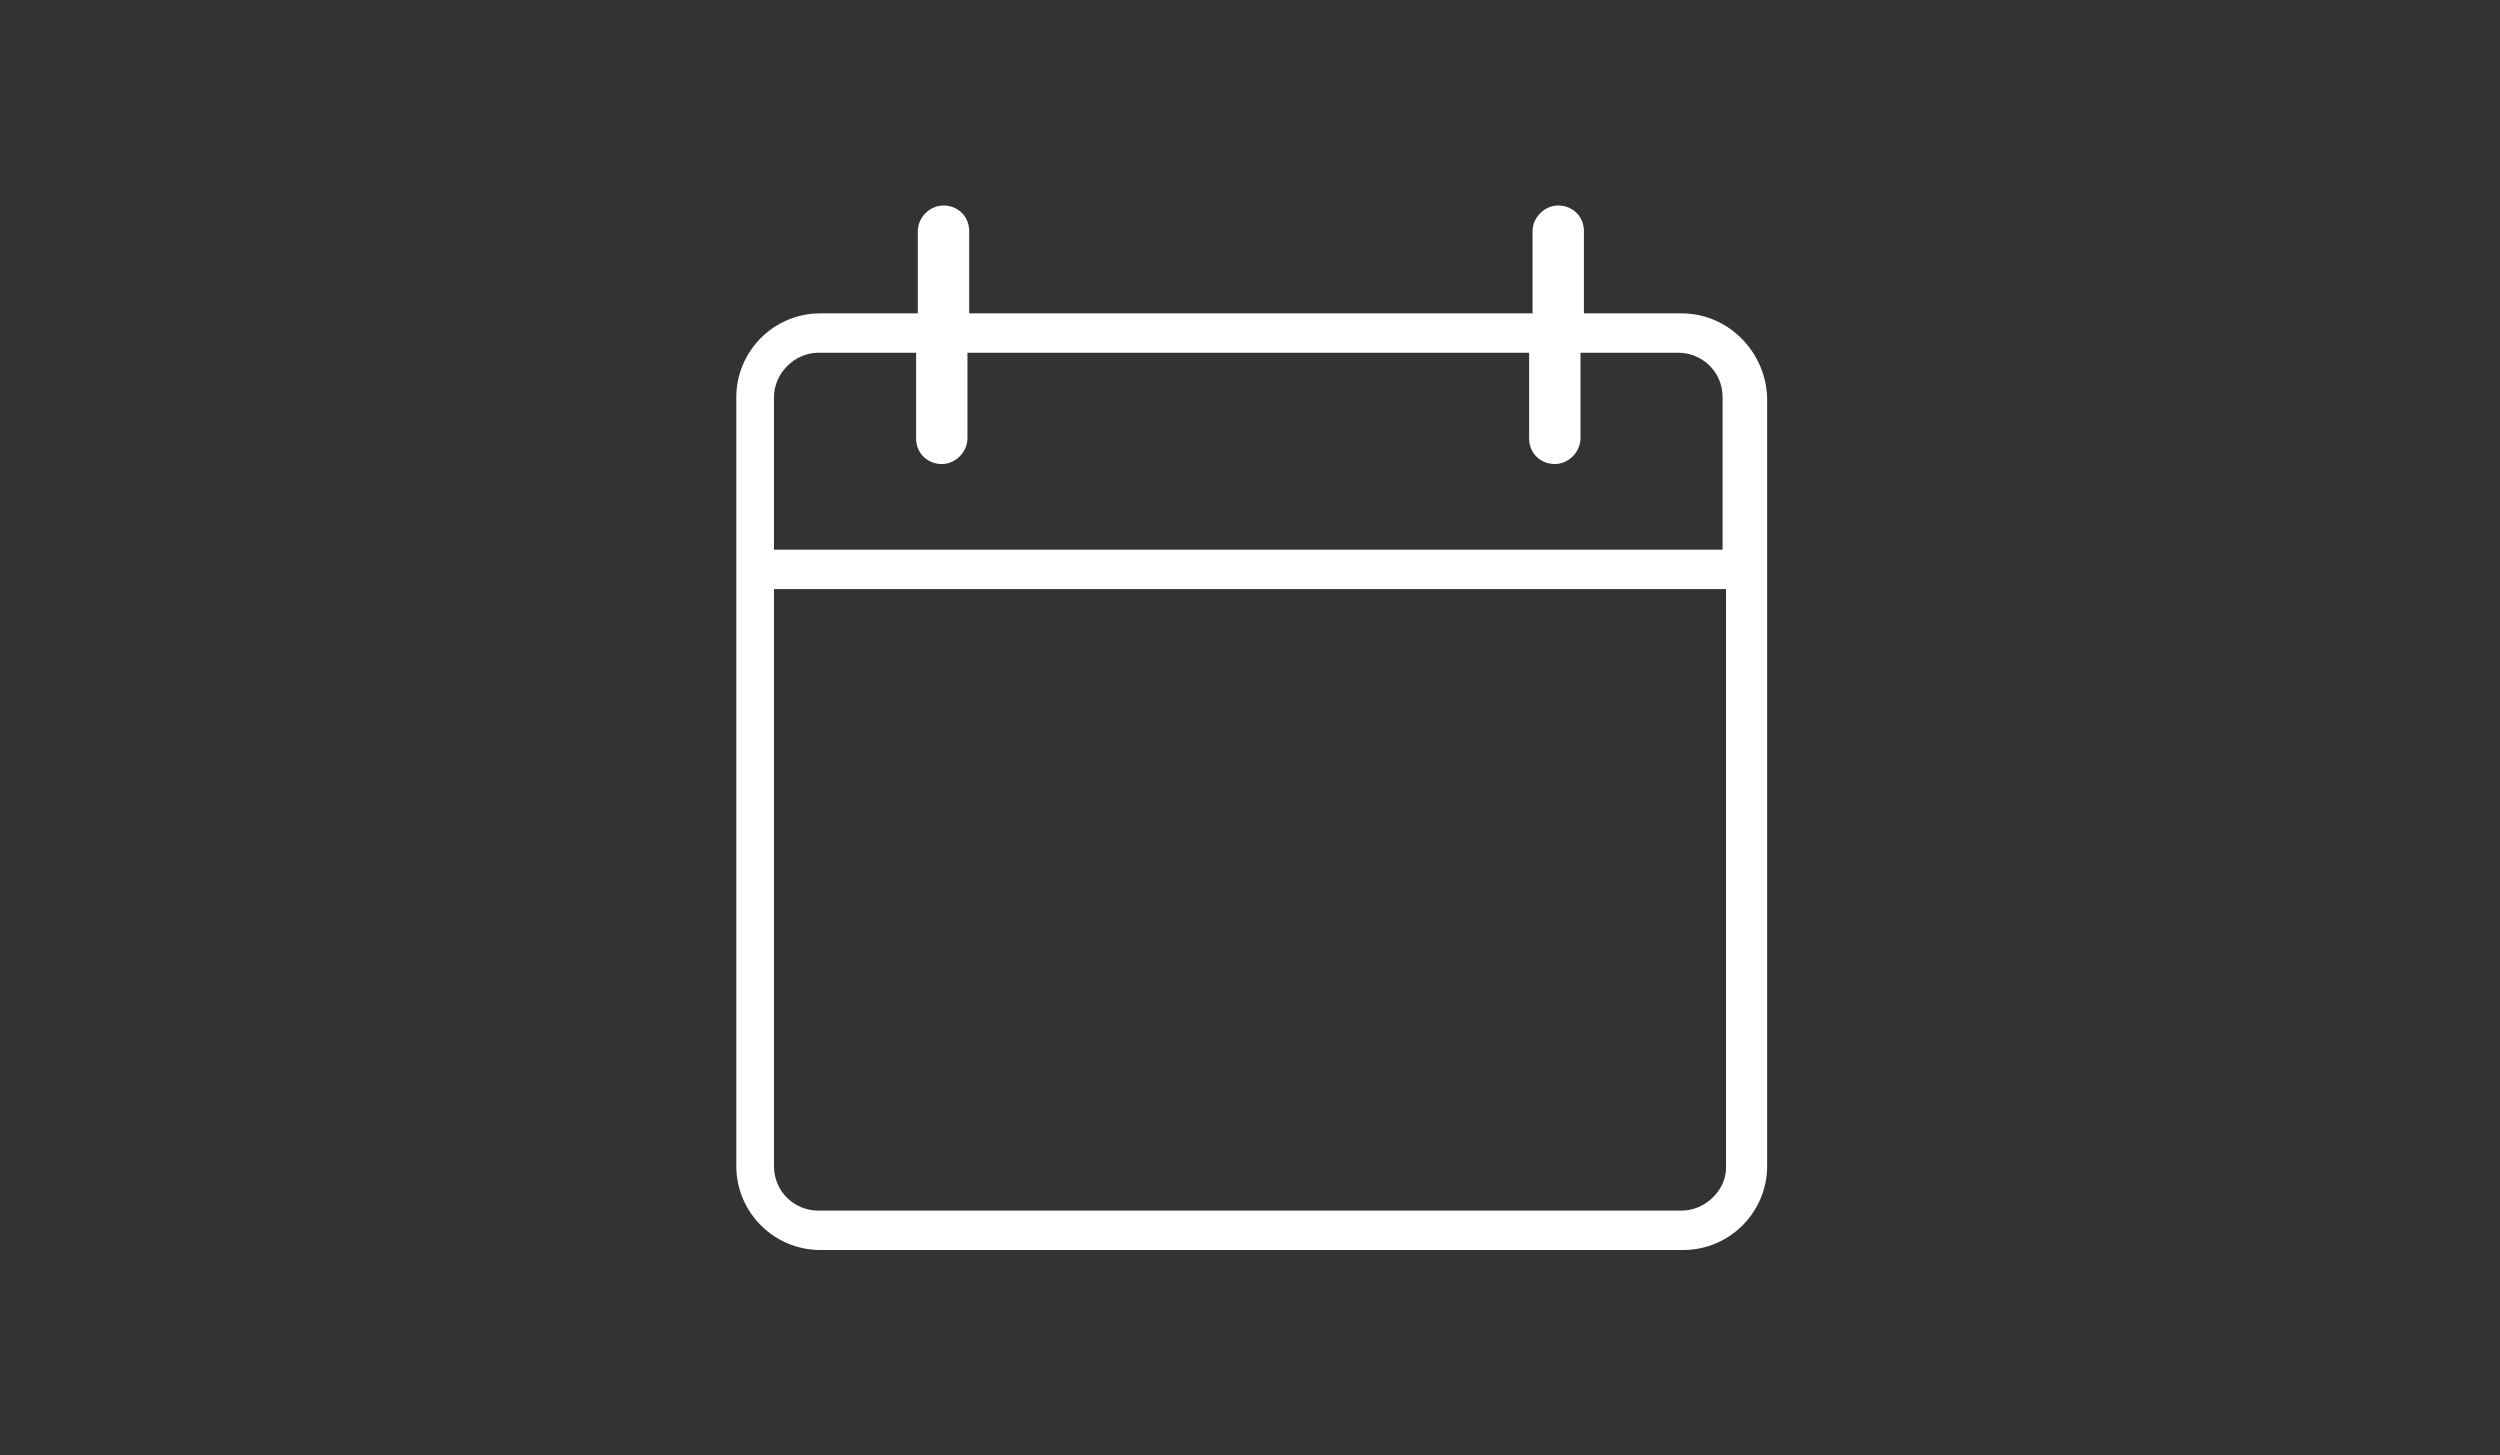 <?xml version="1.0" encoding="utf-8"?>
<!-- Generator: Adobe Illustrator 19.0.0, SVG Export Plug-In . SVG Version: 6.00 Build 0)  -->
<svg version="1.1" id="Layer_1" xmlns="http://www.w3.org/2000/svg" xmlns:xlink="http://www.w3.org/1999/xlink" x="0px" y="0px"
	 viewBox="-2852 2916 146 85" style="enable-background:new -2852 2916 146 85;" xml:space="preserve">
<rect x="-2852" y="2916" width="146" height="85" fill="#333333" stroke="none"/>
<style type="text/css">
	.st0{fill:none;}
	.st1{fill:#FFFFFF;}
</style>
<rect id="XMLID_9_" x="-2852" y="2916" class="st0" width="146" height="85"/>
<path id="XMLID_11_" class="st1" d="M-2753.8,2934.3h-5.7v-4.8c0-0.9-0.7-1.5-1.5-1.5s-1.5,0.7-1.5,1.5v4.8h-32.9v-4.8
	c0-0.9-0.7-1.5-1.5-1.5c-0.8,0-1.5,0.7-1.5,1.5v4.8h-5.7c-2.7,0-4.9,2.2-4.9,4.9v44.9c0,2.7,2.2,4.9,4.9,4.9h50.4
	c2.7,0,4.9-2.2,4.9-4.9v-44.9C-2748.9,2936.5-2751.1,2934.3-2753.8,2934.3z M-2804.2,2936.6h5.7v5c0,0.9,0.7,1.5,1.5,1.5
	s1.5-0.7,1.5-1.5v-5h32.8v5c0,0.9,0.7,1.5,1.5,1.5s1.5-0.7,1.5-1.5v-5h5.7c1.4,0,2.6,1.1,2.6,2.6v8.9h-55.4v-8.9
	C-2806.8,2937.8-2805.6,2936.6-2804.2,2936.6z M-2753.8,2986.7h-50.4c-1.4,0-2.6-1.1-2.6-2.6v-33.7h55.6v33.8
	C-2751.2,2985.5-2752.4,2986.7-2753.8,2986.7z"/>
</svg>
